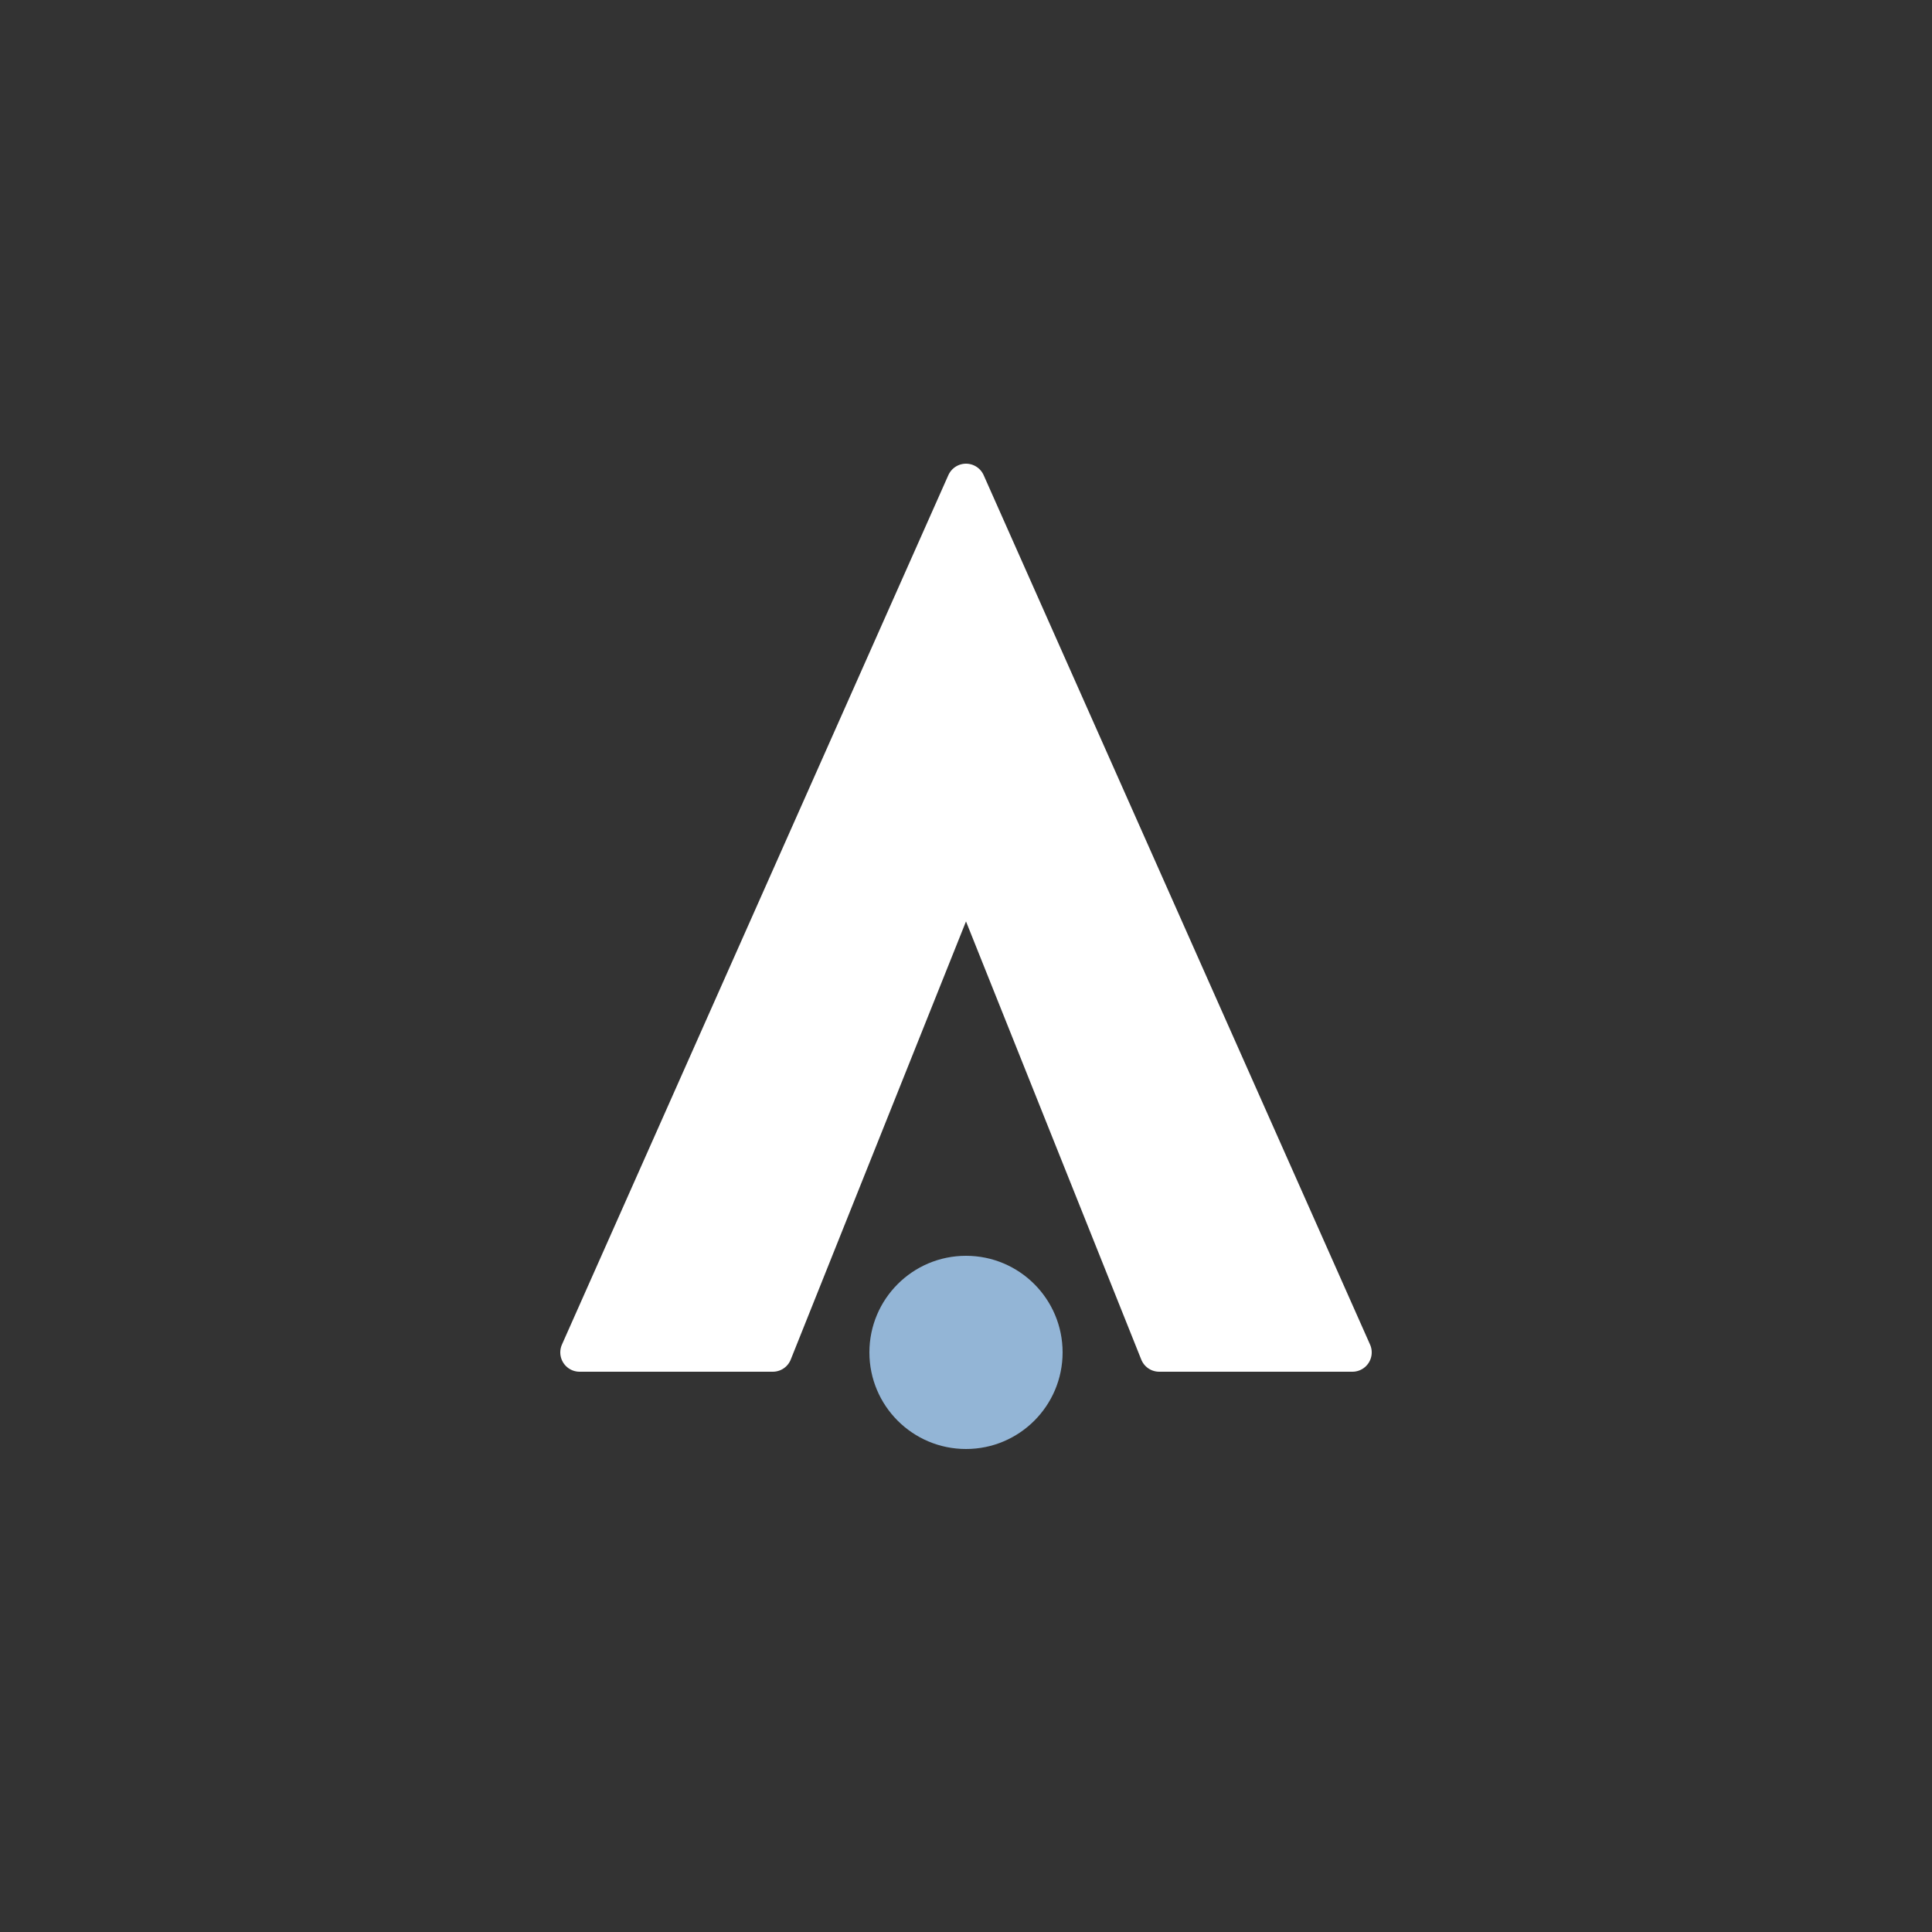 <svg xmlns="http://www.w3.org/2000/svg" viewBox="0 0 100 100">
  <rect x="0" y="0" width="100" height="100" fill="#333333" stroke="none"/>
  <!-- Axiom Core Labs Logo - White with Blue Dot -->
  <!-- For use on dark backgrounds with brand accent -->
  <!-- Last updated: 2025-11-27 -->
  
  <!-- White "A" shape with rounded corners -->
  <path d="M50 25 L30 70 L40 70 L50 45 L60 70 L70 70 Z" fill="white" stroke="white" stroke-width="2" stroke-linejoin="round" stroke-linecap="round"/>
  
  <!-- Soft blue dot (brand accent) -->
  <circle cx="50" cy="70" r="5" fill="#93b5d6"/>
</svg>
